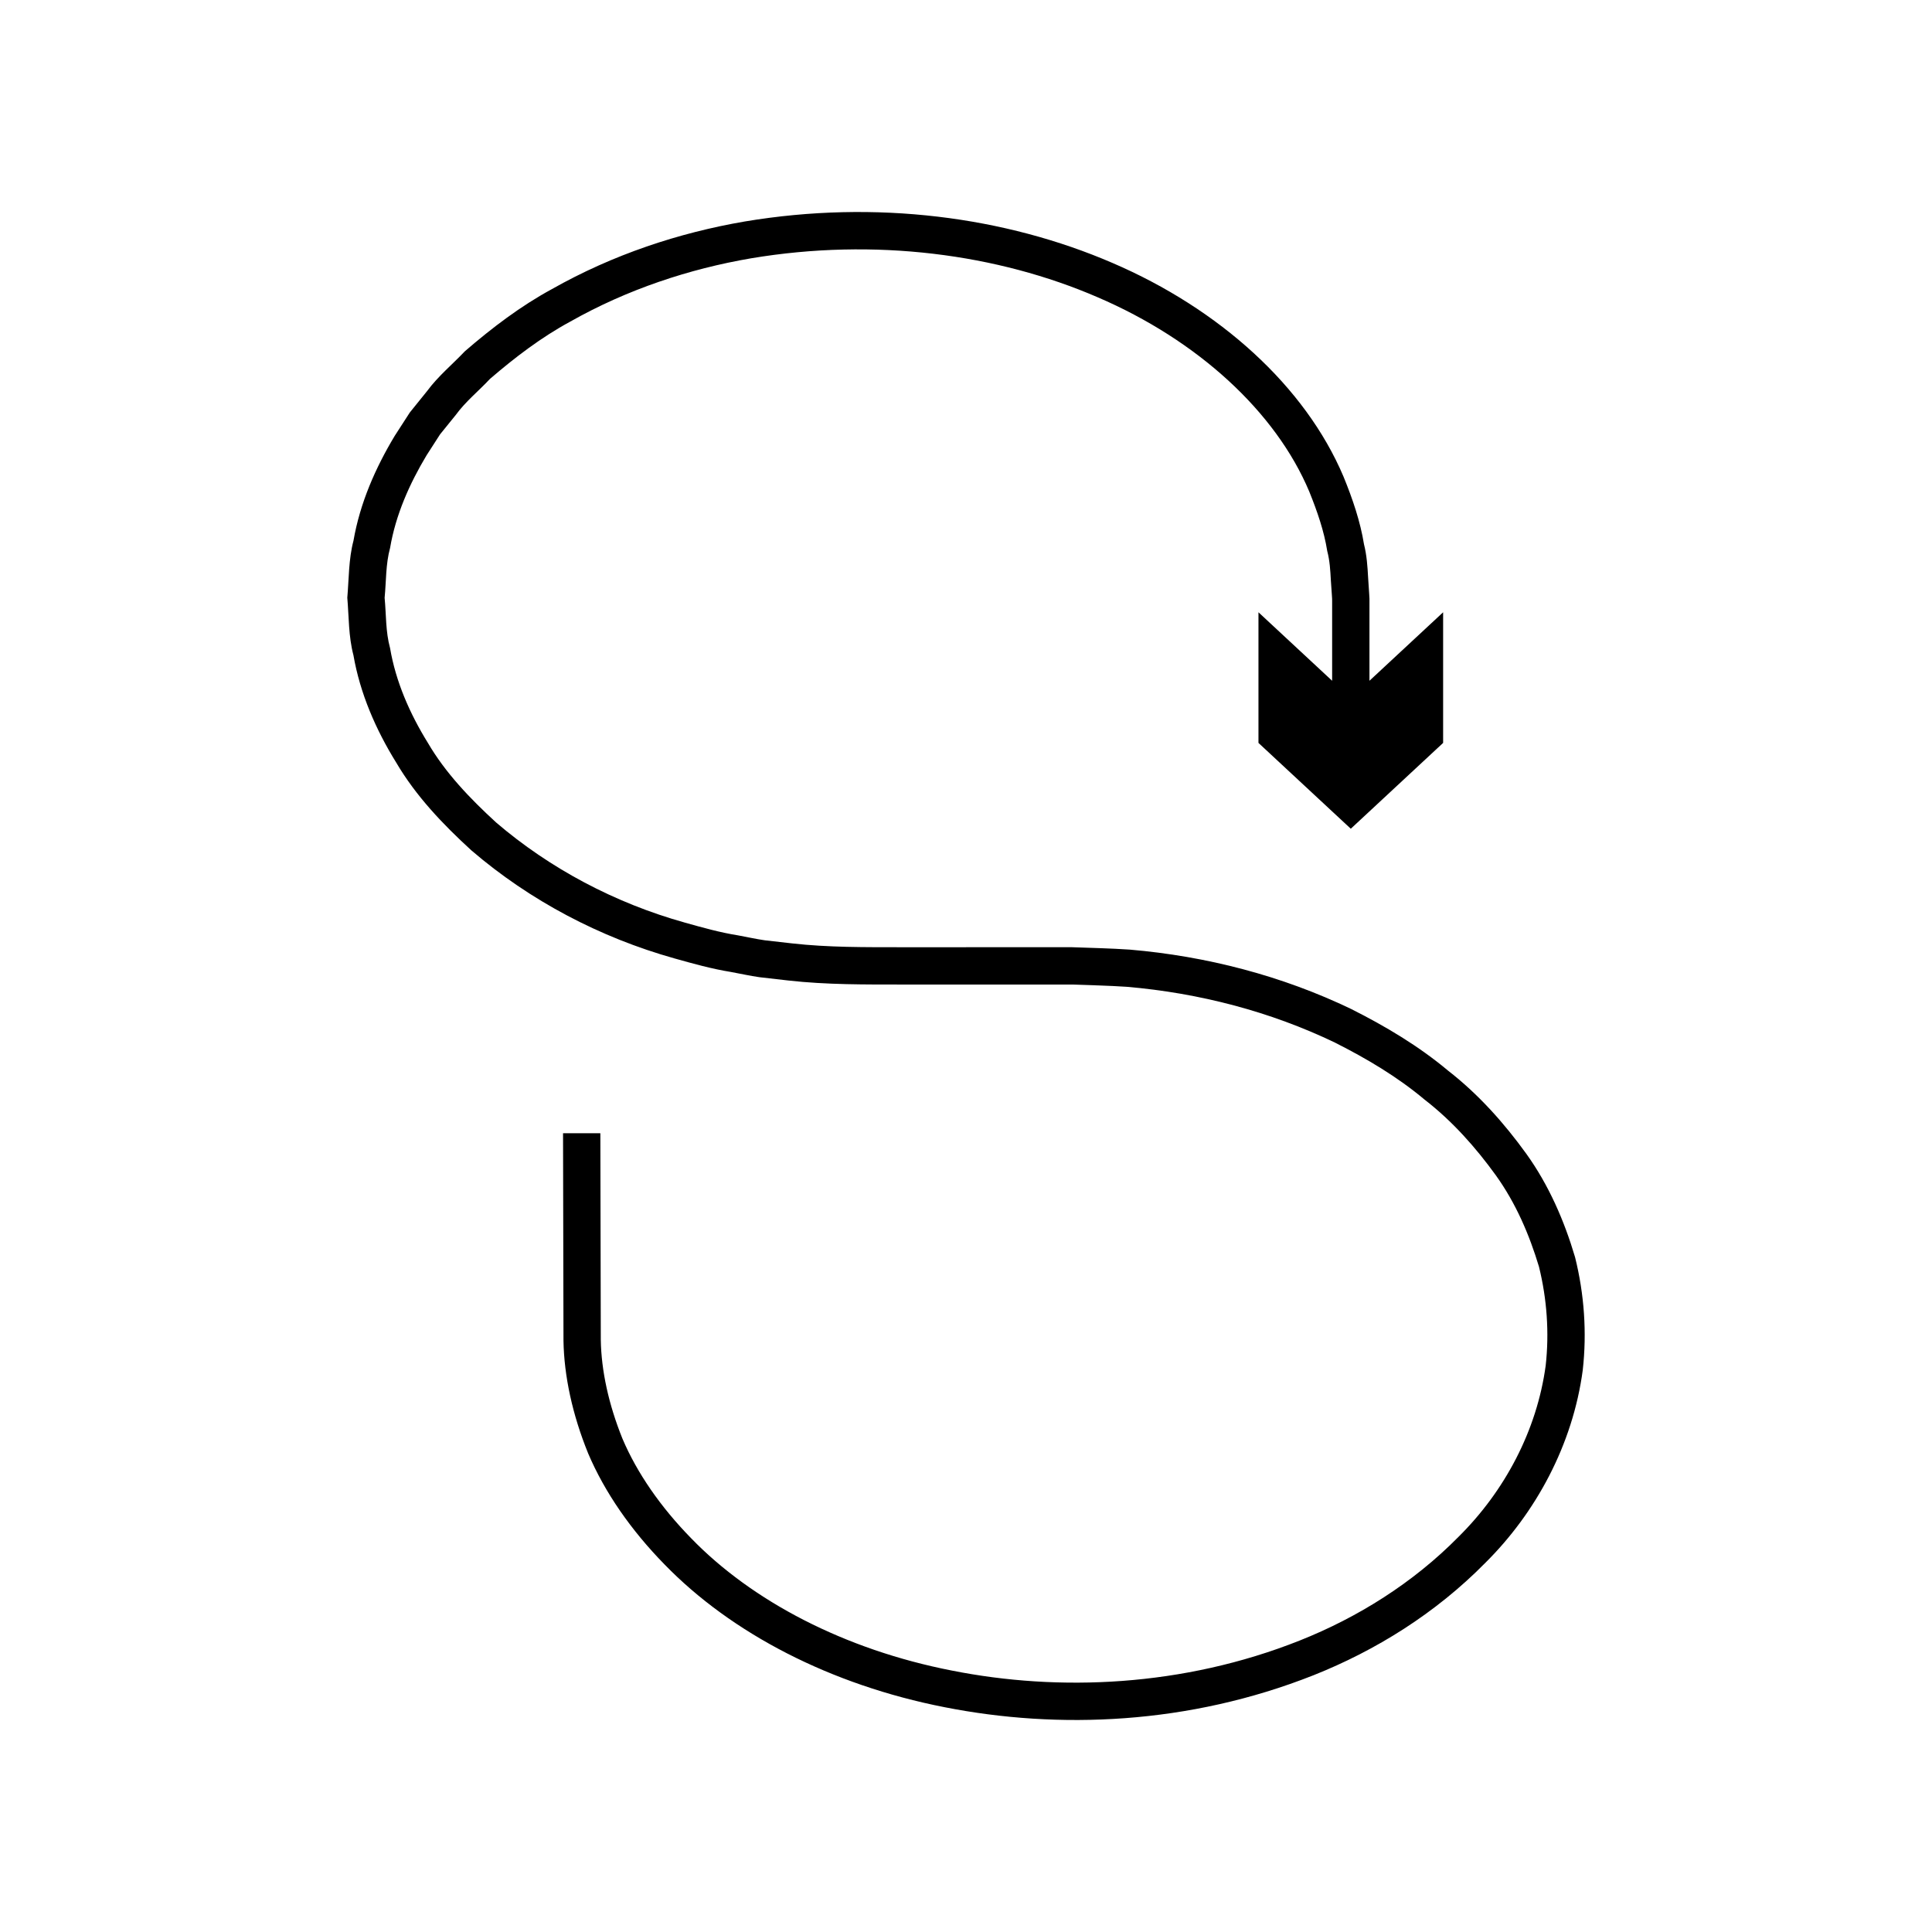<?xml version="1.0" encoding="UTF-8"?>
<!-- Uploaded to: SVG Repo, www.svgrepo.com, Generator: SVG Repo Mixer Tools -->
<svg fill="#000000" width="800px" height="800px" version="1.1" viewBox="144 144 512 512" xmlns="http://www.w3.org/2000/svg">
 <path d="m506.92 303.16v-0.504l-0.07-1.266c-0.094-1.43-0.188-2.871-0.285-4.328-0.16-2.918-0.348-5.887-1.094-8.836-0.969-5.992-2.988-11.953-5.426-17.914-10.145-23.961-32.902-44.453-61.211-56.621-28.379-12.25-62.672-16.824-97.488-10.992-17.375 2.981-34.875 8.738-51.121 17.934-8.203 4.453-15.793 10.203-23.039 16.465-3.301 3.492-7.066 6.566-9.973 10.504l-4.598 5.699-4.008 6.203c-5.07 8.426-9.195 17.762-10.926 27.766-1.301 4.918-1.203 10.055-1.641 15.129 0.43 5.07 0.309 10.25 1.625 15.234 1.754 10.133 5.941 19.75 11.332 28.449 5.231 8.891 12.395 16.398 19.938 23.289 15.547 13.344 34.098 23.09 53.816 28.621 4.934 1.387 9.871 2.766 14.934 3.586 2.519 0.457 5.023 1.027 7.559 1.387l7.637 0.875c10.203 1.148 20.531 1.062 30.383 1.07h44.848c4.859 0.184 9.676 0.281 14.496 0.602 19.227 1.645 38.09 6.57 55.172 14.789 8.441 4.254 16.594 9.098 23.73 15.094 7.387 5.711 13.559 12.684 18.883 20.043 5.332 7.418 8.898 15.77 11.453 24.254 2.125 8.621 2.742 17.488 1.781 26.176-2.34 17.301-10.906 33.336-23.09 45.391-12.039 12.23-26.738 21.398-42.125 27.508-30.91 12.277-63.793 13.59-92.16 7.949-28.465-5.551-52.98-18.418-69.113-35.086-8.082-8.27-14.305-17.254-18.176-26.352-3.688-9.145-5.613-18.066-5.746-26.227-0.074-34.832-0.117-54.734-0.117-54.734l-9.887 0.008s0.043 19.988 0.117 54.969c0.156 9.324 2.34 19.551 6.547 29.895 4.383 10.297 11.332 20.309 20.215 29.387 17.762 18.297 44.039 31.941 74.246 37.852 30.117 5.953 64.707 4.621 97.758-8.473 16.434-6.539 32.305-16.352 45.531-29.789 13.336-13.215 23.184-31.258 25.82-51.086 1.113-9.926 0.41-20.082-2.039-29.914-2.863-9.676-6.965-19.102-12.891-27.363-5.91-8.199-12.75-15.852-20.766-22.074-7.789-6.523-16.562-11.746-25.629-16.309-18.316-8.816-38.355-14.023-58.711-15.762-5.086-0.344-10.223-0.453-15.305-0.637h-14.938l-29.906 0.004c-10.078-0.008-19.758 0.066-29.359-1.016l-7.211-0.82c-2.391-0.34-4.75-0.883-7.125-1.312-4.777-0.762-9.418-2.07-14.051-3.371-18.543-5.18-35.812-14.34-50.066-26.562-6.887-6.312-13.414-13.125-18.055-21.07-4.82-7.781-8.52-16.258-10.027-25.129-1.195-4.363-1.012-8.891-1.441-13.324 0.434-4.434 0.273-8.93 1.453-13.234 1.484-8.758 5.141-16.984 9.66-24.516l3.578-5.559 4.16-5.141c2.594-3.566 6.086-6.359 9.062-9.555 6.652-5.719 13.625-11.043 21.262-15.176 15.098-8.543 31.531-13.977 47.91-16.781 32.852-5.519 65.383-1.145 91.875 10.316 26.496 11.375 47.191 30.344 56.082 51.5 2.133 5.273 3.934 10.508 4.762 15.75 0.68 2.578 0.82 5.18 0.957 7.731 0.09 1.273 0.176 2.535 0.262 3.781l0.07 1.125 0.008 0.5v7.332 13.914l-19.523-18.148v34.617l24.469 22.746 24.469-22.746v-34.617l-19.523 18.148v-13.914-7.332z"/>
</svg>